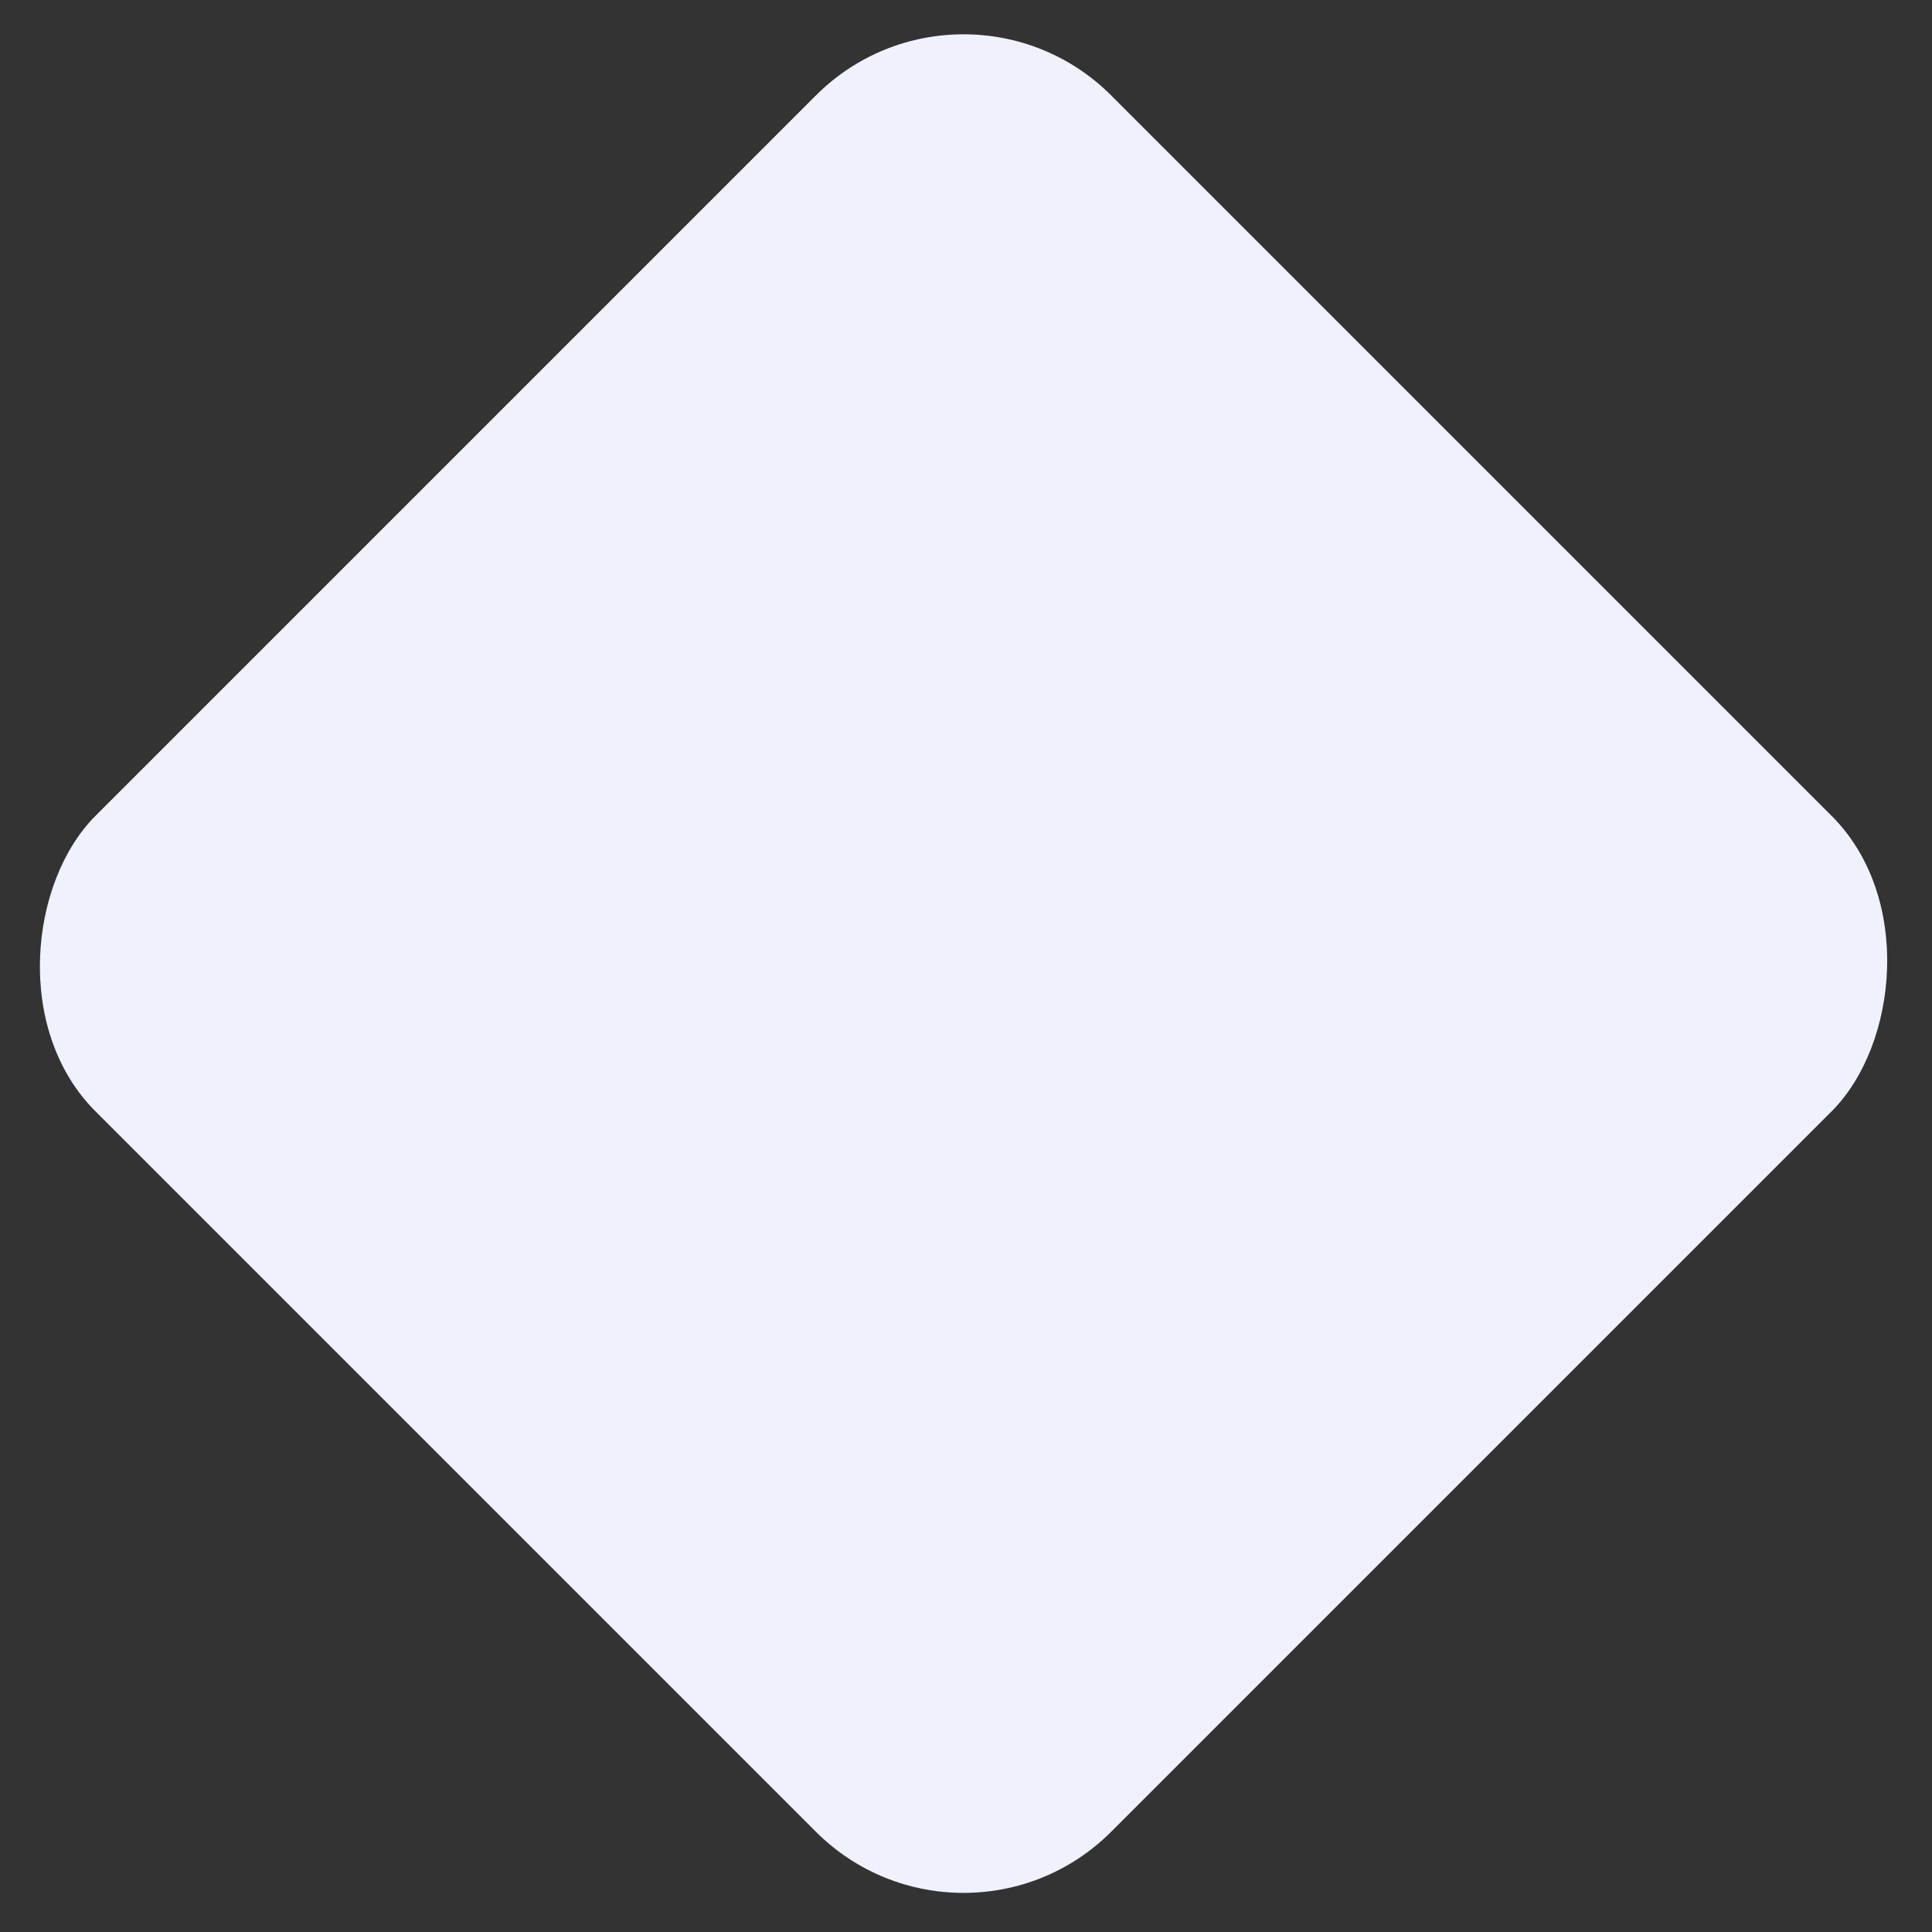 <?xml version="1.0" encoding="UTF-8"?> <svg xmlns="http://www.w3.org/2000/svg" width="37" height="37" viewBox="0 0 37 37" fill="none"><rect x="0" y="0" width="37" height="37" fill="#333333" stroke="none"/> <rect x="18.453" y="-1" width="27.512" height="27.512" rx="4" transform="rotate(45 18.453 -1)" fill="#EFF2FC"></rect> </svg> 
